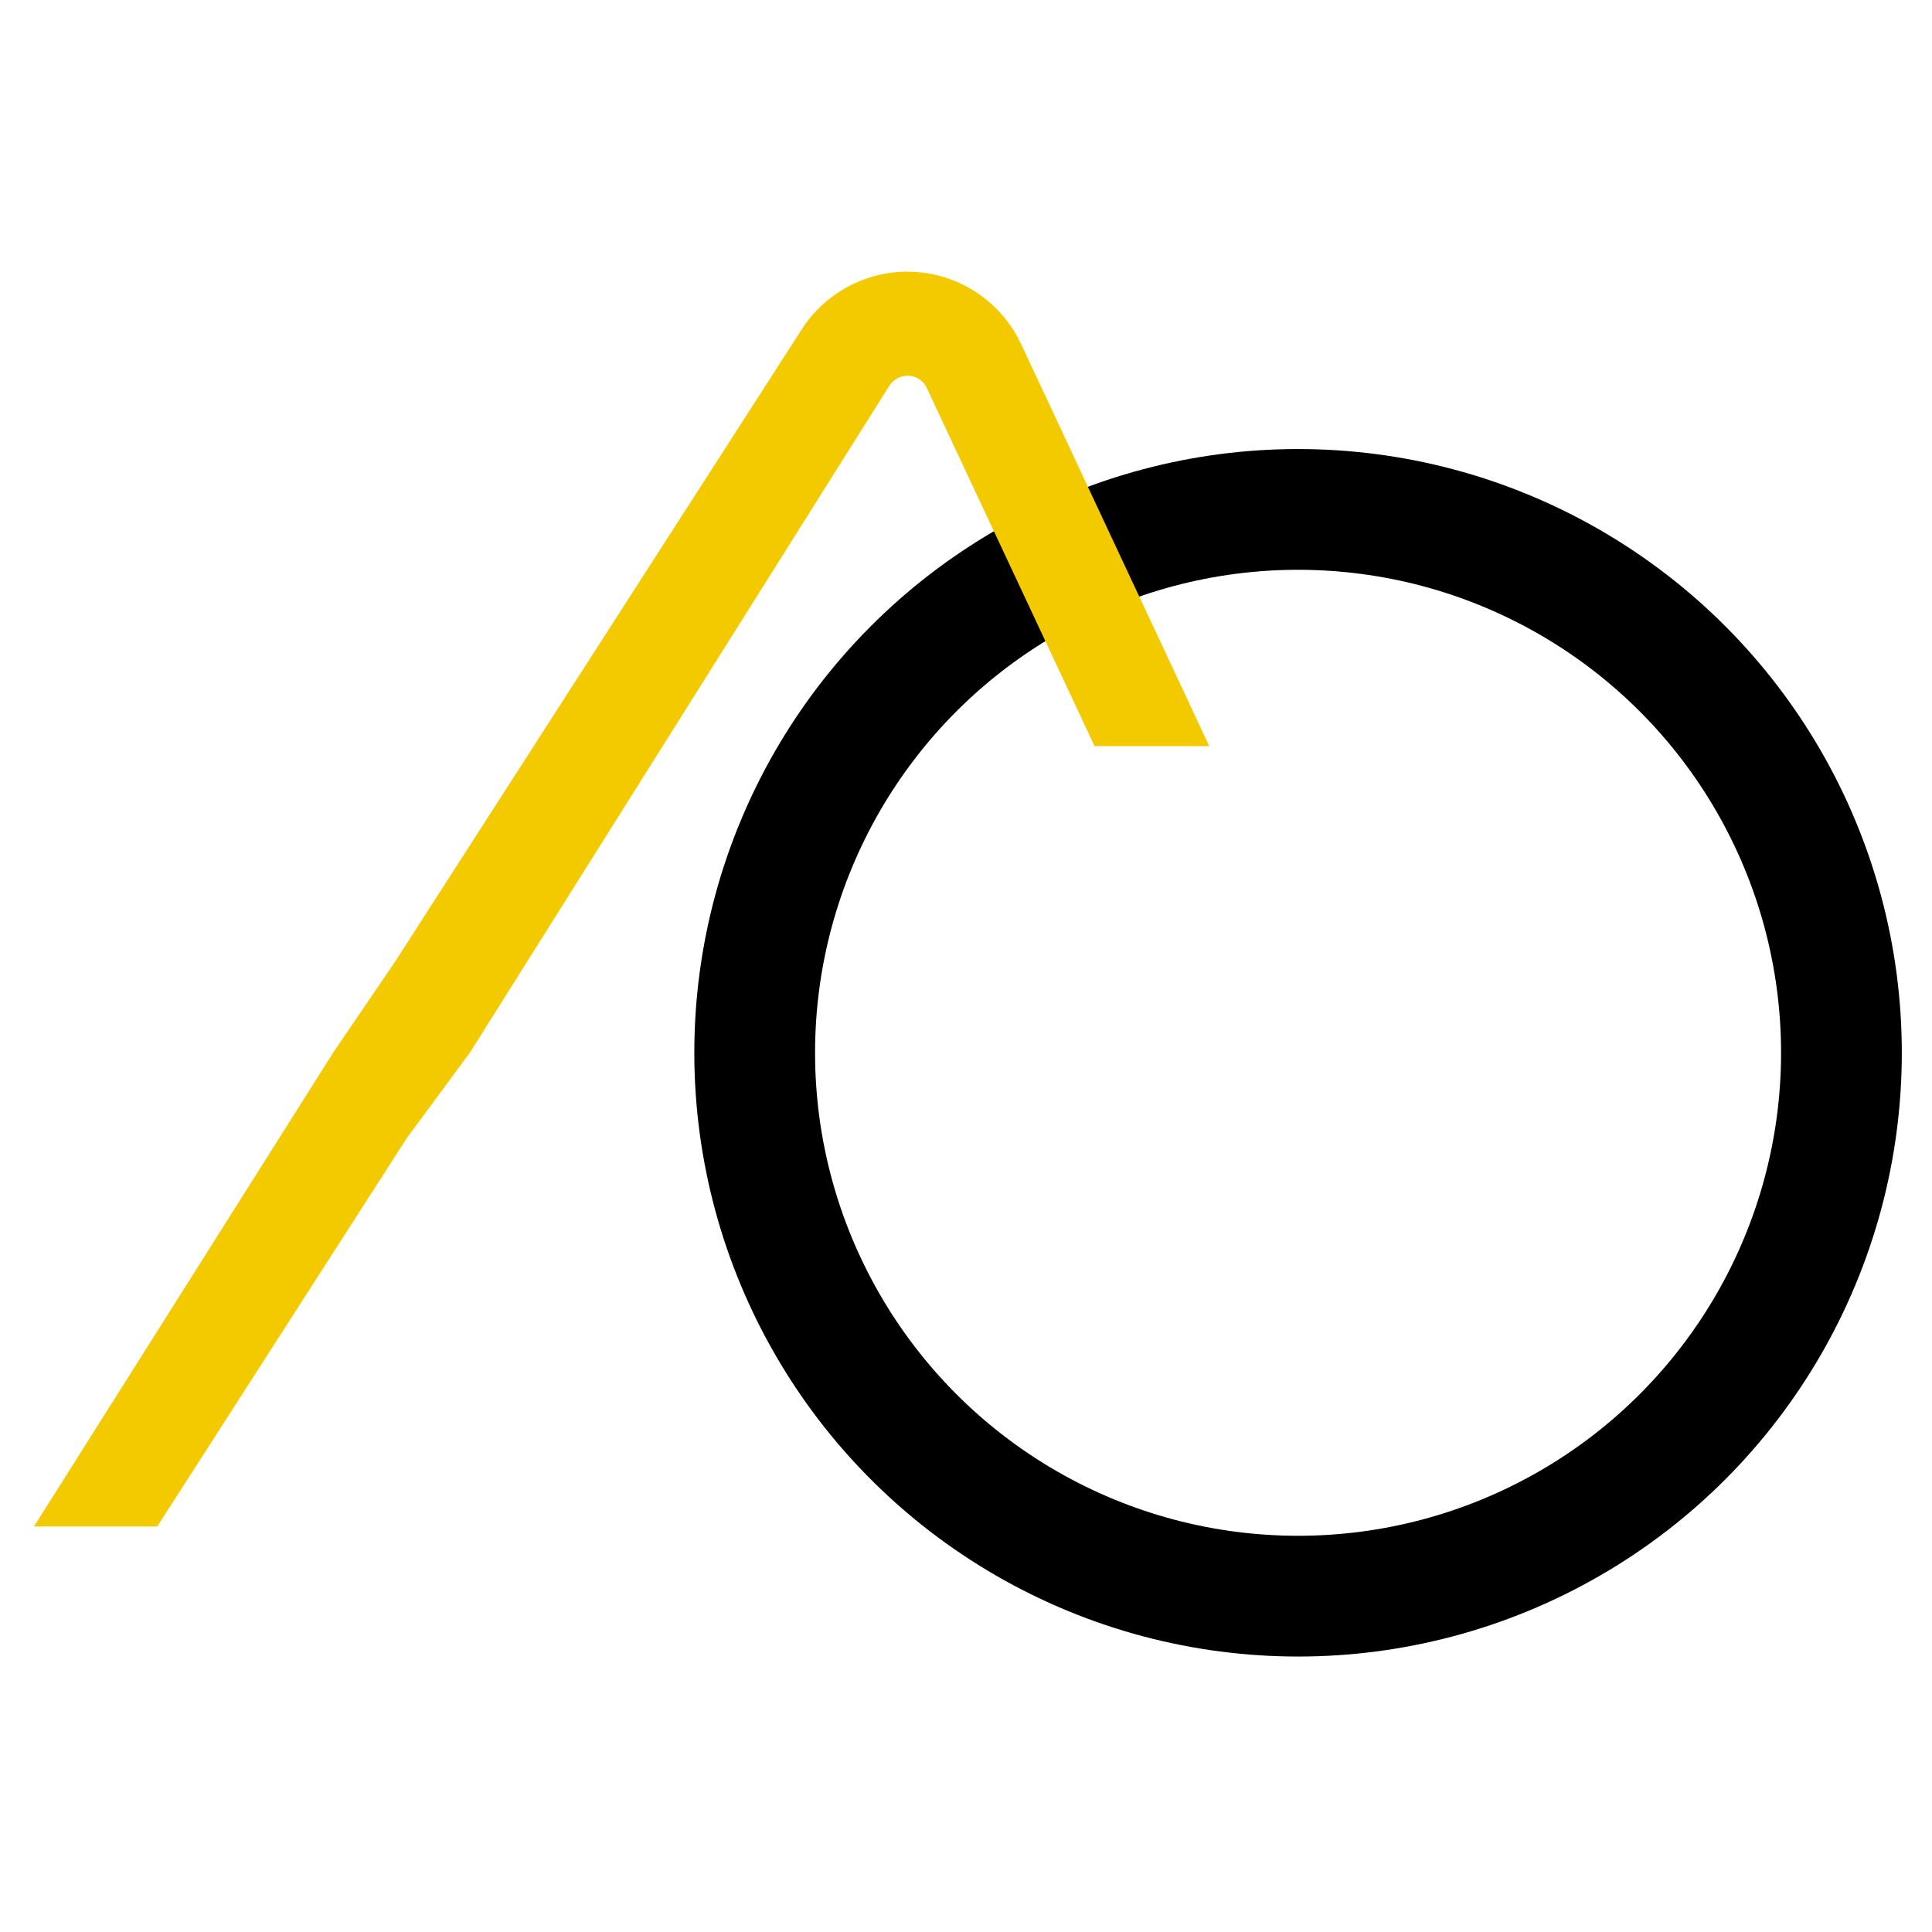 <svg width="512" height="512" viewBox="0 0 512 512" fill="none" xmlns="http://www.w3.org/2000/svg">
<circle cx="344" cy="279" r="144" stroke="black" stroke-width="32"/>
<path d="M320.465 197.738H290.076L245.684 102.991C245.271 102.022 244.596 101.187 243.734 100.582C242.873 99.976 241.86 99.623 240.81 99.563C239.779 99.519 238.755 99.751 237.844 100.235C236.933 100.719 236.166 101.437 235.624 102.316L124.542 278.927L107.791 301.627L41.671 404.528H9L88.344 278.875L104.68 254.877L212.391 87.408C215.6 82.371 220.101 78.291 225.423 75.593C230.745 72.895 236.693 71.679 242.645 72.072C248.597 72.465 254.334 74.452 259.257 77.826C264.18 81.2 268.107 85.837 270.629 91.251L320.465 197.738Z" fill="#F3C900"/>
</svg>
